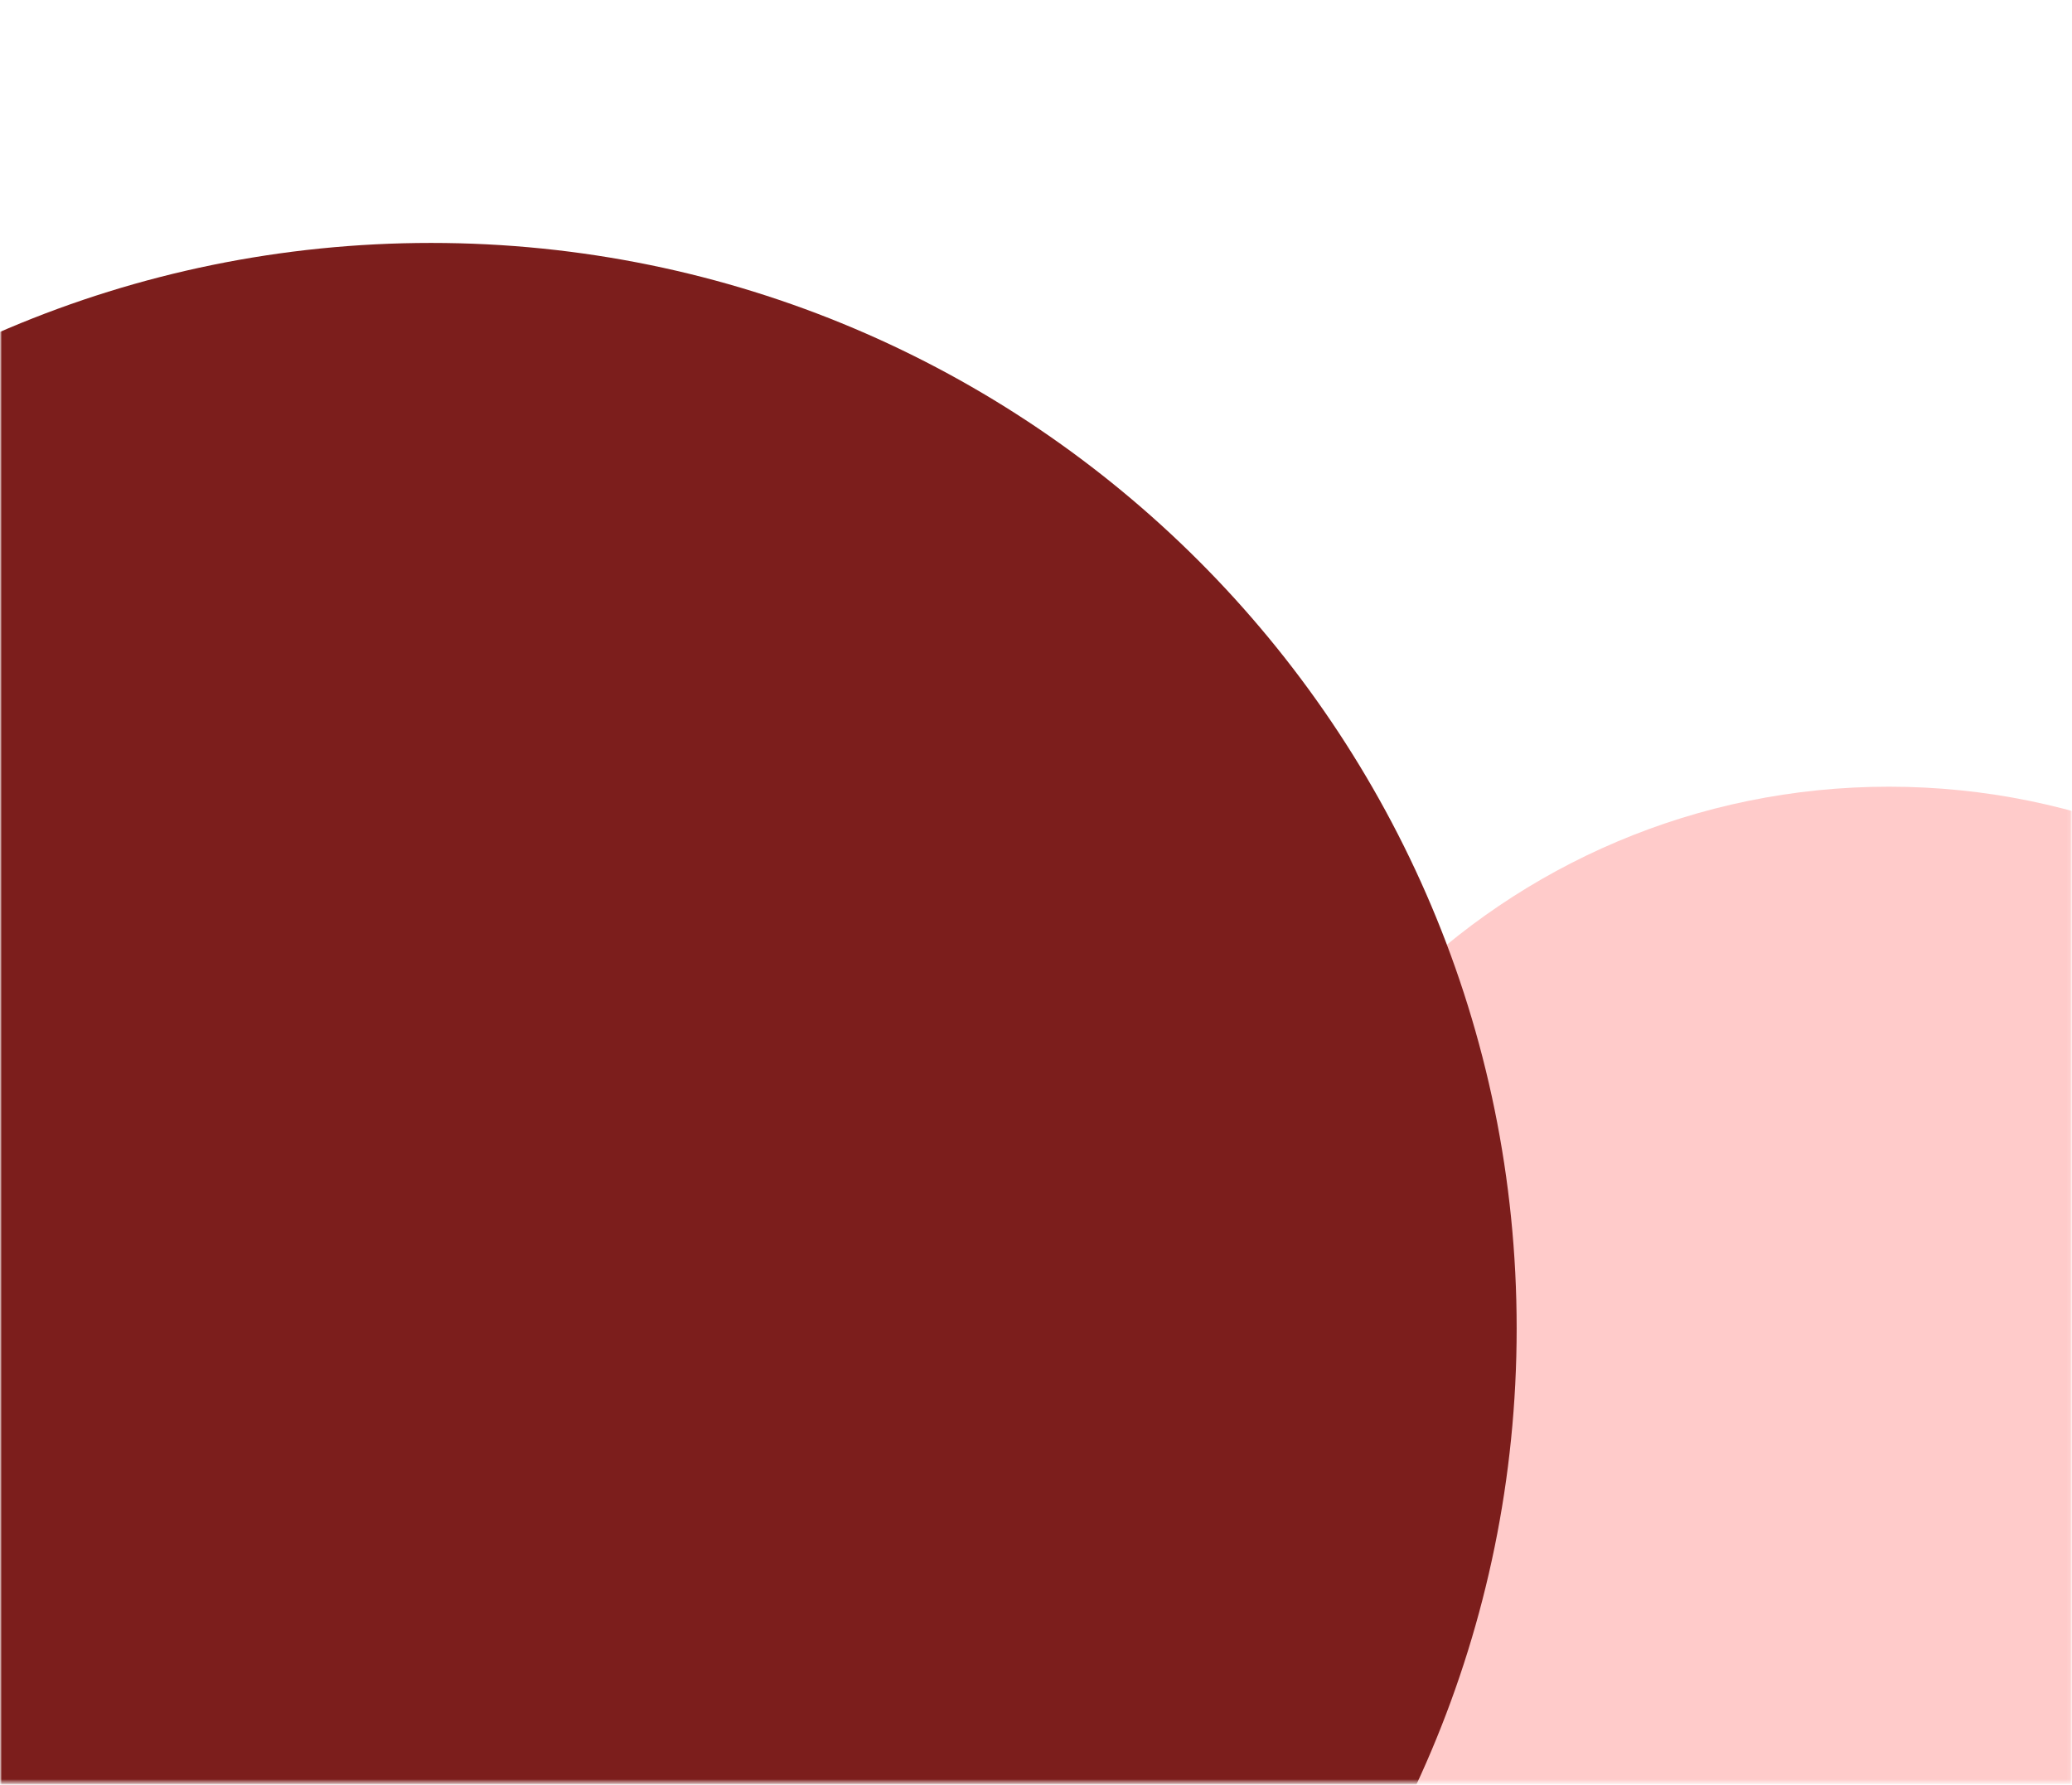 <svg width="556" height="479" viewBox="0 0 556 479" fill="none" xmlns="http://www.w3.org/2000/svg">
<g clip-path="url(#clip0_18_197)">
<mask id="mask0_18_197" style="mask-type:luminance" maskUnits="userSpaceOnUse" x="0" y="0" width="556" height="479">
<path d="M555.955 0H0V478.684H555.955V0Z" fill="white"/>
</mask>
<g mask="url(#mask0_18_197)">
<mask id="mask1_18_197" style="mask-type:alpha" maskUnits="userSpaceOnUse" x="0" y="0" width="556" height="479">
<path d="M555.955 0H0V478.684H555.955V0Z" fill="#3D65FF"/>
</mask>
<g mask="url(#mask1_18_197)">
<path d="M506.873 585.345C610.21 585.345 693.981 501.574 693.981 398.237C693.981 294.9 610.21 211.129 506.873 211.129C403.536 211.129 319.765 294.9 319.765 398.237C319.765 501.574 403.536 585.345 506.873 585.345Z" fill="#FFCBCA"/>
<path d="M115.676 647.804C276.559 647.804 406.98 517.383 406.98 356.5C406.98 195.617 276.559 65.196 115.676 65.196C-45.207 65.196 -175.628 195.617 -175.628 356.5C-175.628 517.383 -45.207 647.804 115.676 647.804Z" fill="#7C1E1C"/>
</g>
</g>
</g>
<defs>
<clipPath id="clip0_18_197">
<rect width="556" height="479" fill="white"/>
</clipPath>
</defs>
</svg>
